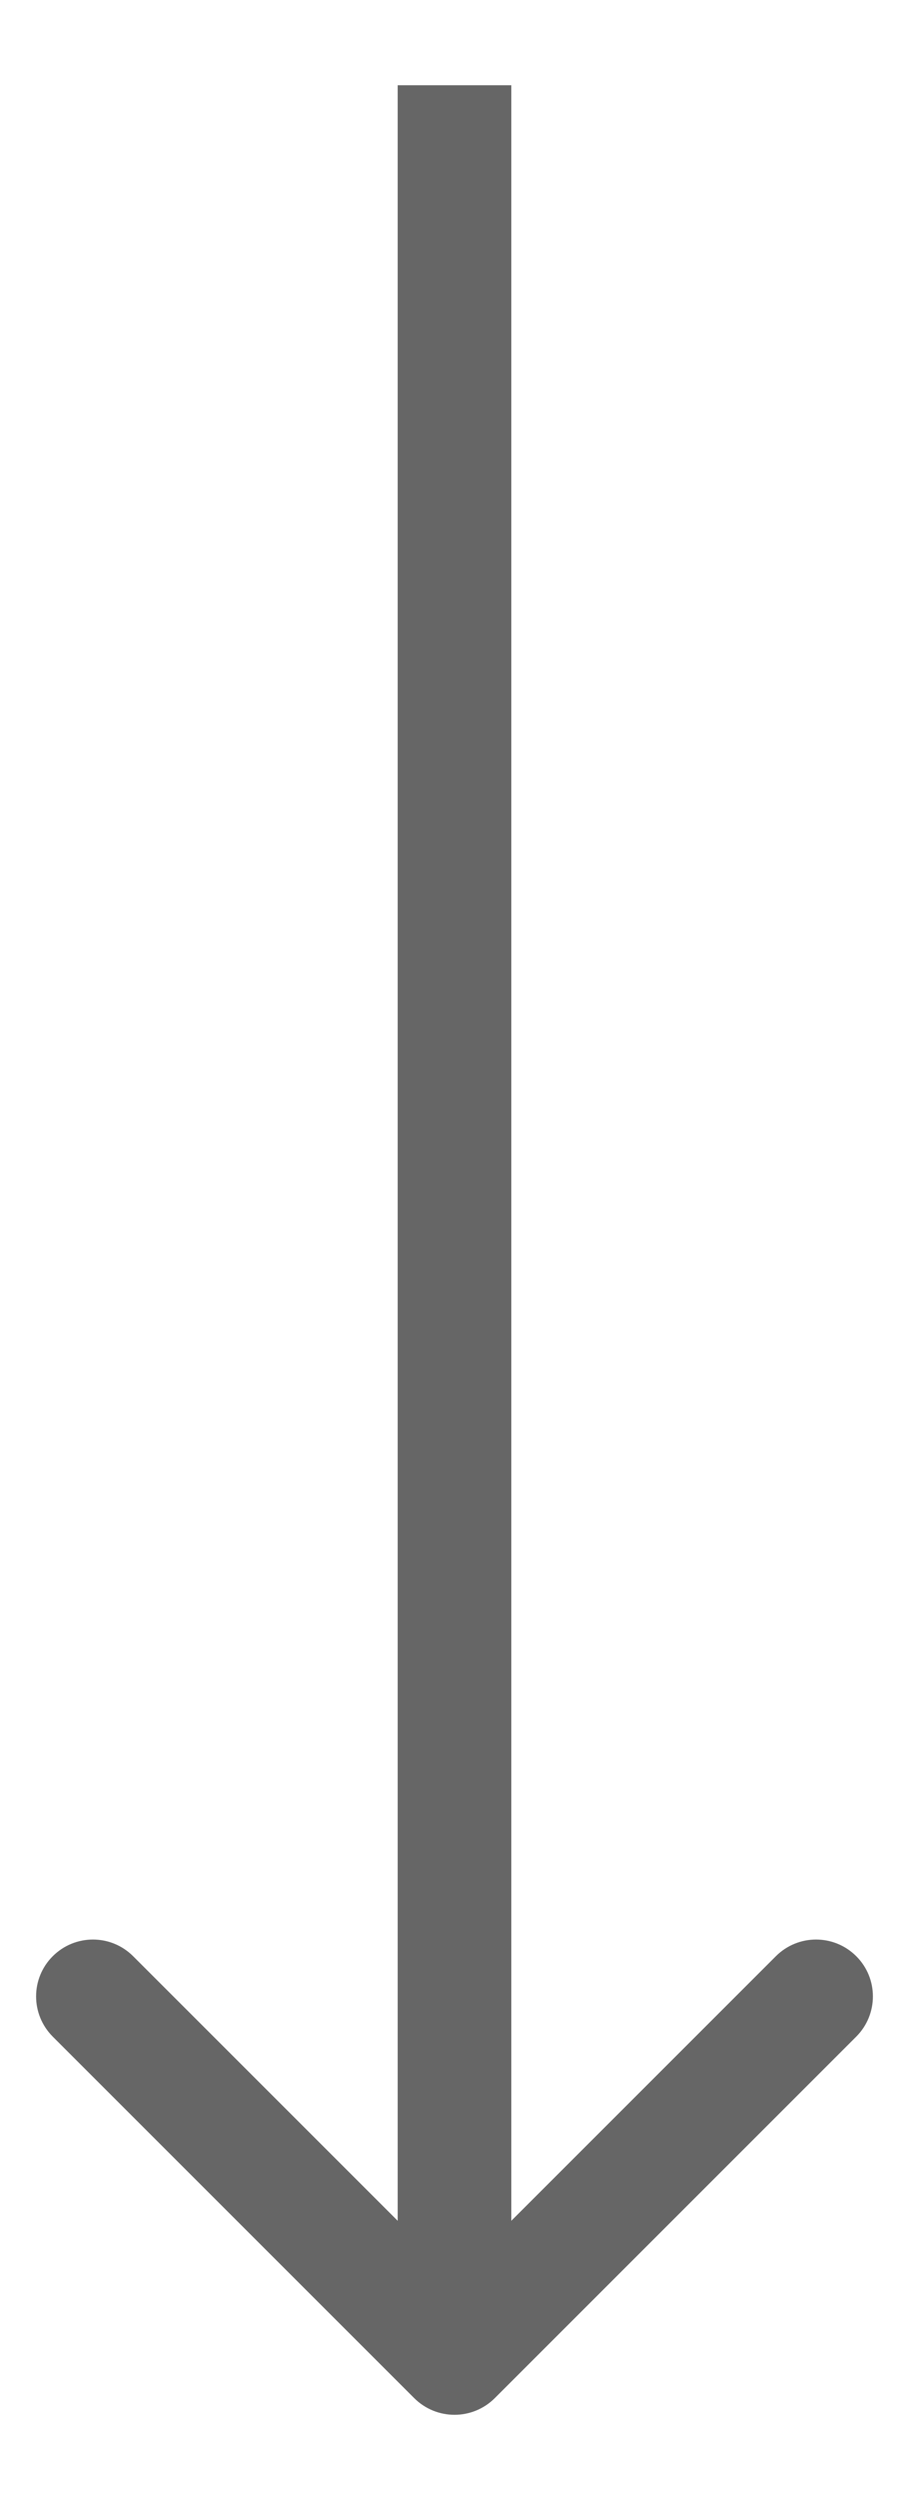 <?xml version="1.0" encoding="UTF-8"?> <svg xmlns="http://www.w3.org/2000/svg" width="8" height="22" viewBox="0 0 8 22" fill="none"> <path d="M3.646 21.104C3.842 21.299 4.158 21.299 4.354 21.104L7.536 17.922C7.731 17.726 7.731 17.41 7.536 17.215C7.34 17.019 7.024 17.019 6.828 17.215L4 20.043L1.172 17.215C0.976 17.019 0.66 17.019 0.464 17.215C0.269 17.41 0.269 17.726 0.464 17.922L3.646 21.104ZM3.5 0.75L3.5 20.75H4.5L4.5 0.75H3.5Z" fill="black" fill-opacity="0.6"></path> </svg> 